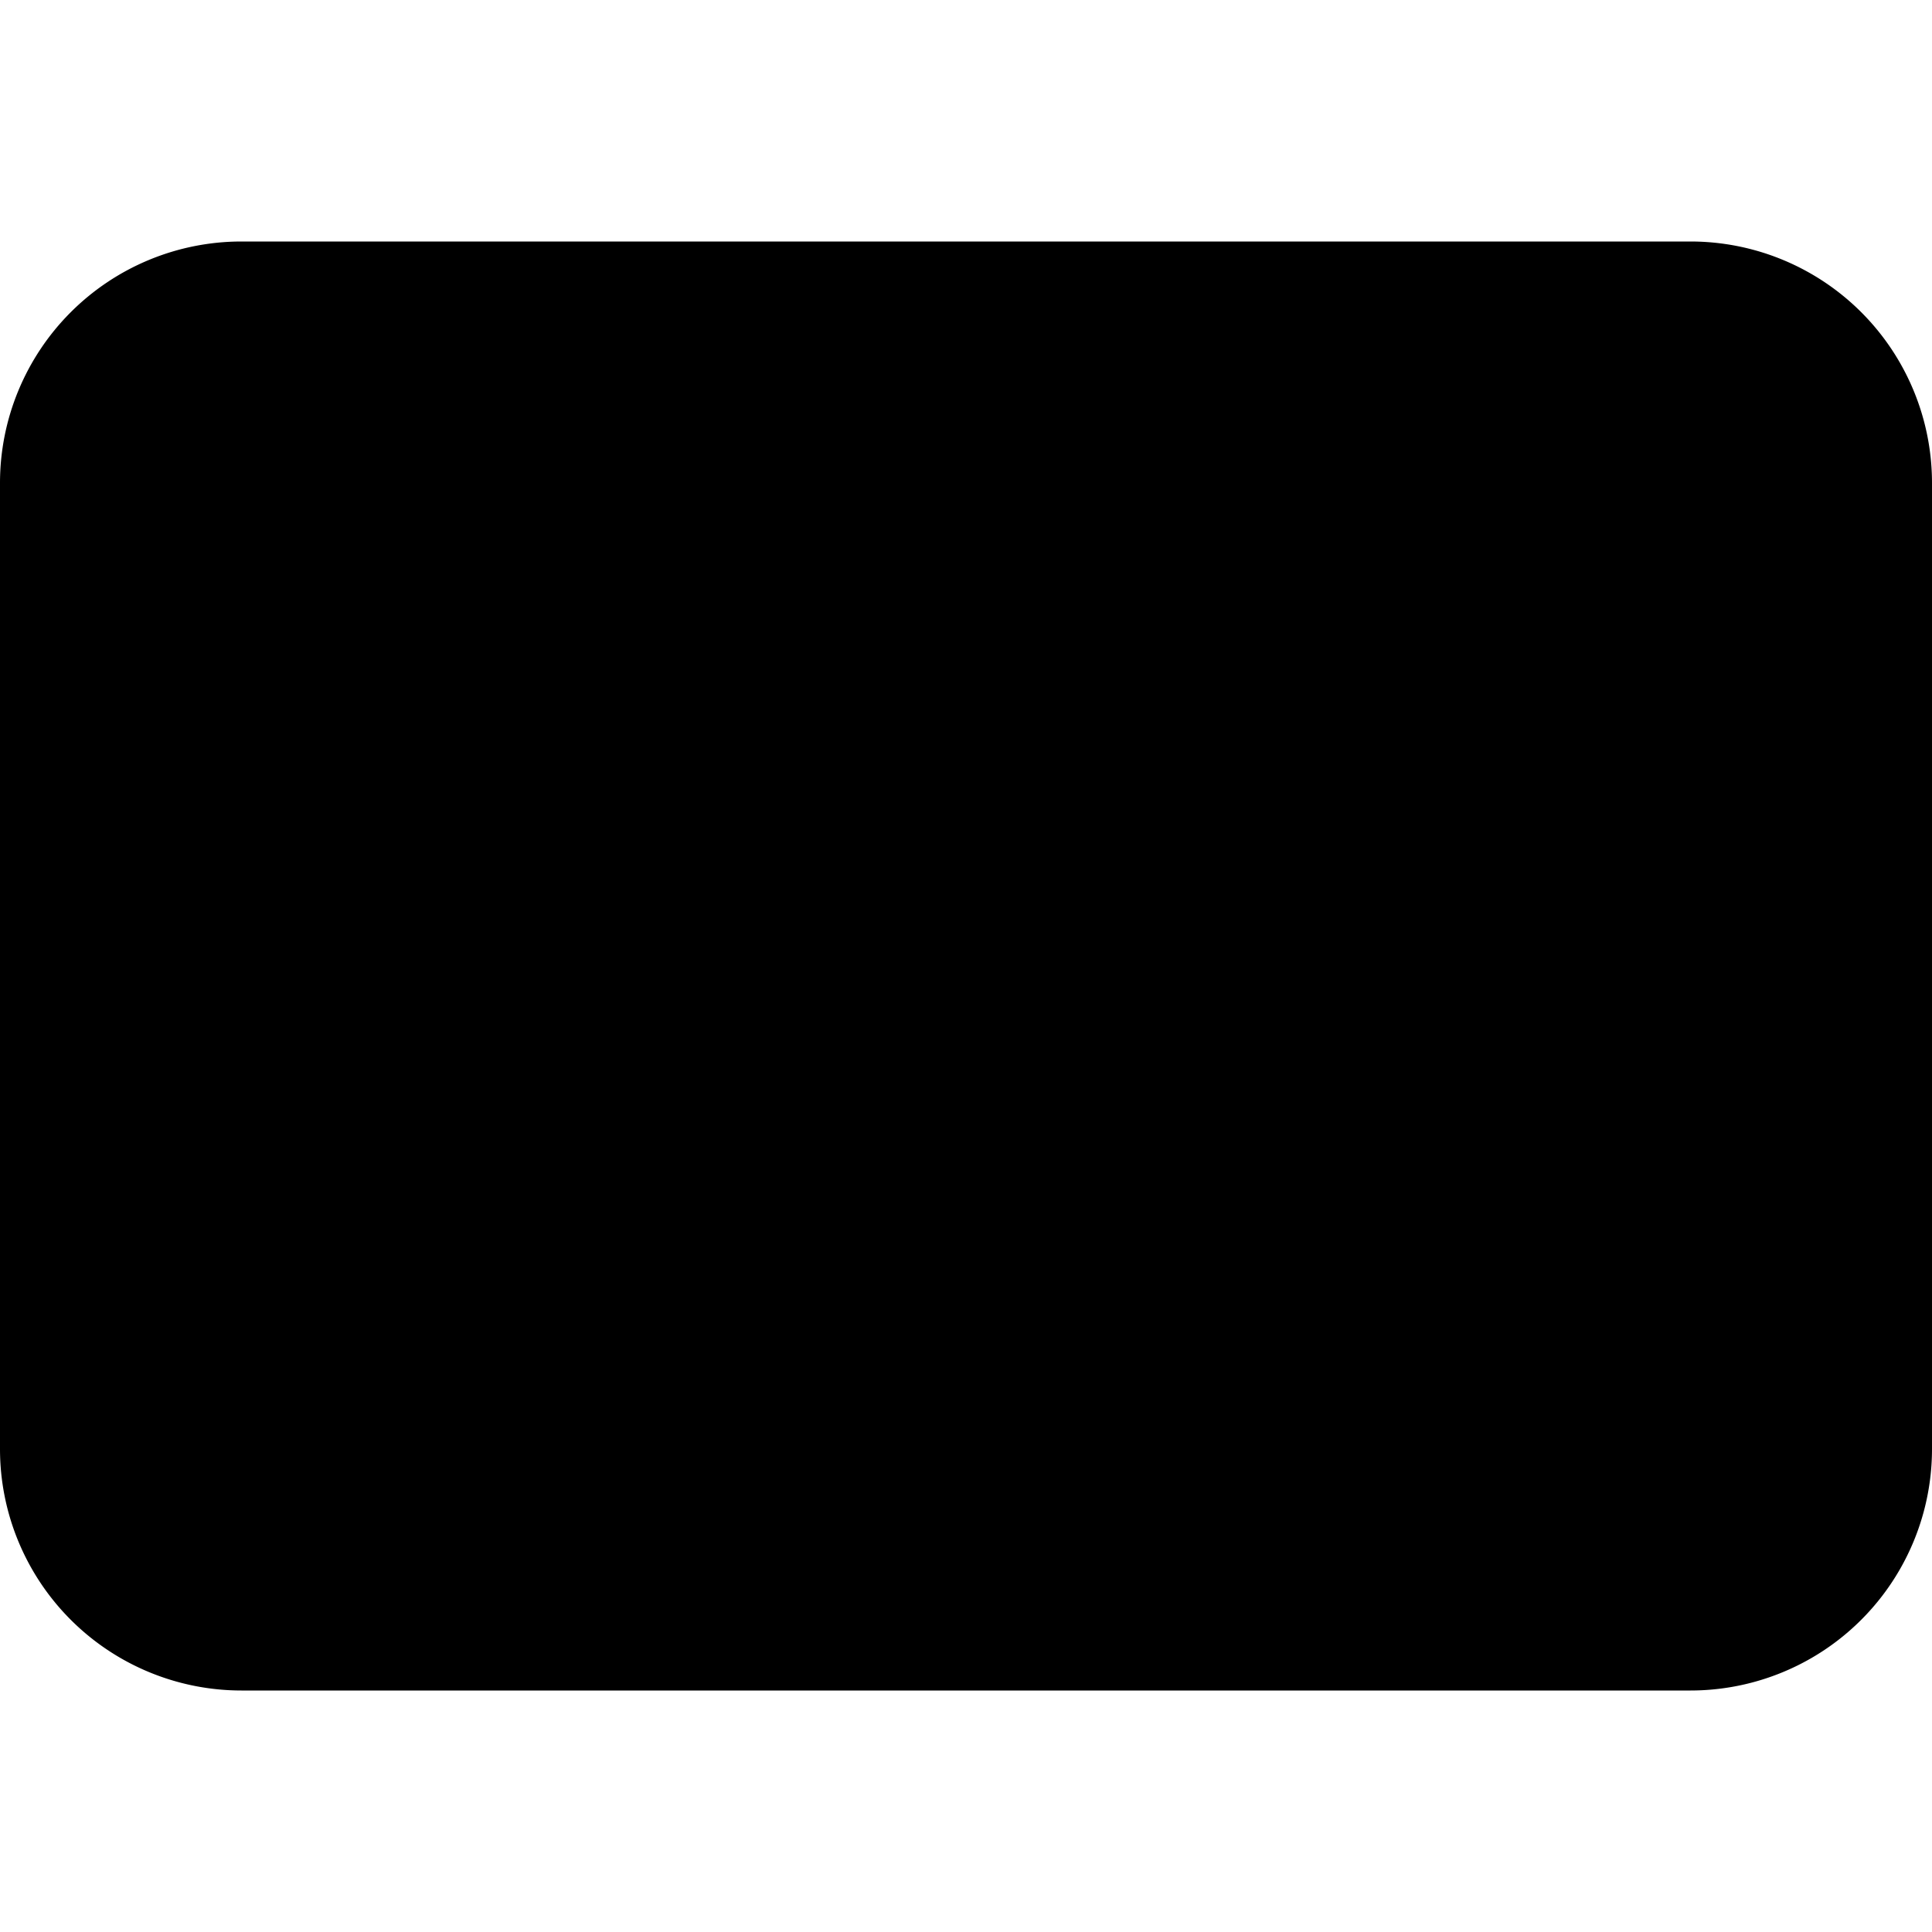<?xml version="1.0" encoding="UTF-8"?>
<!-- Monochrome mask for Safari pinned tabs -->
<svg xmlns="http://www.w3.org/2000/svg" viewBox="0 0 64 64" width="64" height="64">
  <!-- Use solid black; Safari applies the color from the link tag -->
  <path d="M8 8h48a8 8 0 0 1 8 8v32a8 8 0 0 1-8 8H8a8 8 0 0 1-8-8V16a8 8 0 0 1 8-8z" fill="#000"/>
  <path d="M16 46V18h8l8 14 8-14h8v28h-8V30l-8 14-8-14v16h-8z" fill="#000"/>
</svg>
